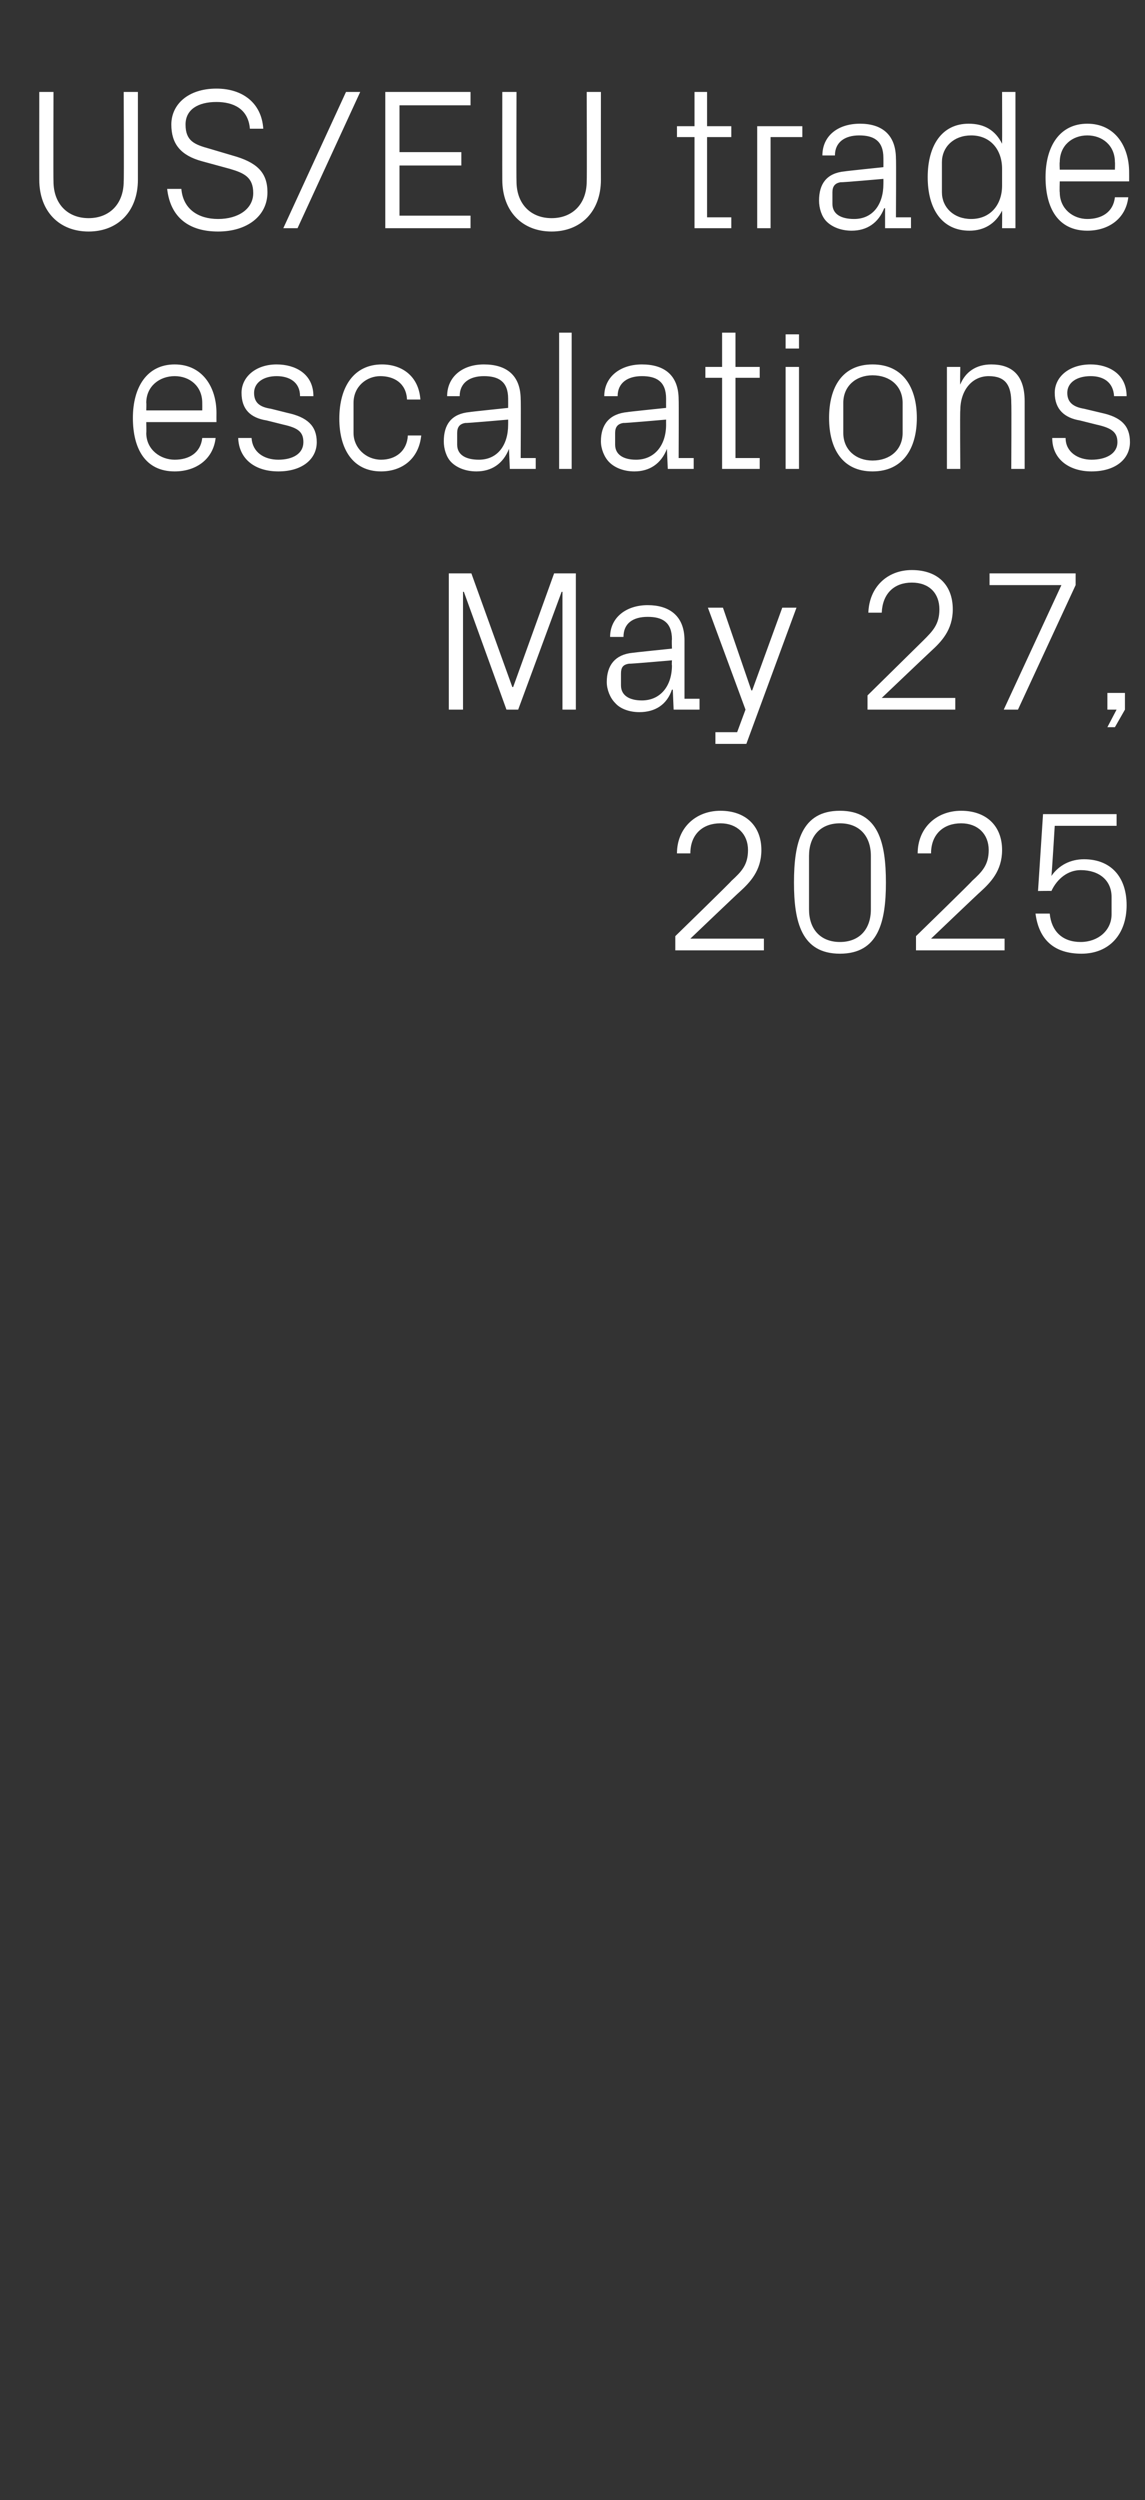 <?xml version="1.0" standalone="no"?><!DOCTYPE svg PUBLIC "-//W3C//DTD SVG 1.1//EN" "http://www.w3.org/Graphics/SVG/1.1/DTD/svg11.dtd"><svg xmlns="http://www.w3.org/2000/svg" version="1.1" width="137px" height="299.1px" viewBox="0 -8 137 299.1" style="top:-8px"><rect x="0" y="-8" width="137" height="299.1" fill="#333333" stroke="none"/>  <desc>US/EU trade escalations May 27, 2025</desc>  <defs/>  <g id="Polygon81254">    <path d="M 82.6 104.3 L 91.4 104.3 L 91.4 105.7 L 80.8 105.7 L 80.8 104 C 80.8 104 87.54 97.44 87.5 97.4 C 88.7 96.3 89.5 95.5 89.5 93.7 C 89.5 91.8 88.2 90.5 86.2 90.5 C 84.1 90.5 82.6 91.8 82.6 94.1 C 82.6 94.1 81 94.1 81 94.1 C 81 91.1 83.2 89 86.2 89 C 89.2 89 91.1 90.8 91.1 93.7 C 91.1 96.2 89.7 97.6 88.5 98.7 C 88.45 98.71 82.6 104.3 82.6 104.3 L 82.6 104.3 Z M 100.5 106.1 C 95.9 106.1 95 102.3 95 97.6 C 95 92.8 95.9 89 100.5 89 C 105.1 89 106 92.8 106 97.6 C 106 102.3 105.1 106.1 100.5 106.1 Z M 104.2 94.4 C 104.2 92 102.8 90.5 100.5 90.5 C 98.2 90.5 96.8 92 96.8 94.4 C 96.8 94.4 96.8 100.8 96.8 100.8 C 96.8 103.2 98.2 104.7 100.5 104.7 C 102.8 104.7 104.2 103.2 104.2 100.8 C 104.2 100.8 104.2 94.4 104.2 94.4 Z M 111.4 104.3 L 120.2 104.3 L 120.2 105.7 L 109.6 105.7 L 109.6 104 C 109.6 104 116.34 97.44 116.3 97.4 C 117.5 96.3 118.3 95.5 118.3 93.7 C 118.3 91.8 117 90.5 115 90.5 C 112.9 90.5 111.4 91.8 111.4 94.1 C 111.4 94.1 109.8 94.1 109.8 94.1 C 109.8 91.1 112 89 115 89 C 118 89 119.9 90.8 119.9 93.7 C 119.9 96.2 118.5 97.6 117.3 98.7 C 117.25 98.71 111.4 104.3 111.4 104.3 L 111.4 104.3 Z M 124.2 98.6 L 124.8 89.4 L 133.6 89.4 L 133.6 90.8 L 126.2 90.8 C 126.2 90.8 125.84 96.77 125.8 96.8 C 126.7 95.5 128.1 94.8 129.7 94.8 C 132.9 94.8 134.8 96.9 134.8 100.3 C 134.8 103.8 132.7 106.1 129.4 106.1 C 126.1 106.1 124.3 104.4 123.9 101.3 C 123.9 101.3 125.6 101.3 125.6 101.3 C 125.8 103.4 127.1 104.7 129.3 104.7 C 131.4 104.7 133 103.3 133 101.4 C 133 101.4 133 99.3 133 99.3 C 133 97.4 131.6 96.1 129.3 96.1 C 127.8 96.1 126.5 97.1 125.8 98.6 C 125.82 98.57 124.2 98.6 124.2 98.6 Z " stroke="none" fill="#fff"/>  </g>  <g id="Polygon81253">    <path d="M 61.3 74.2 L 61.4 74.2 L 66.3 60.6 L 68.9 60.6 L 68.9 76.9 L 67.3 76.9 L 67.3 62.8 L 67.2 62.8 L 62 76.9 L 60.6 76.9 L 55.5 62.8 L 55.4 62.8 L 55.4 76.9 L 53.7 76.9 L 53.7 60.6 L 56.4 60.6 L 61.3 74.2 Z M 80.4 68.5 C 80.4 66.4 79.2 65.8 77.5 65.8 C 75.7 65.8 74.6 66.6 74.6 68.2 C 74.6 68.2 73 68.2 73 68.2 C 73 65.9 74.9 64.4 77.5 64.4 C 80.1 64.4 81.9 65.7 81.9 68.6 C 81.9 68.57 81.9 75.6 81.9 75.6 L 83.7 75.6 L 83.7 76.9 L 80.6 76.9 L 80.5 74.5 C 80.5 74.5 80.44 74.54 80.4 74.5 C 79.8 76.3 78.4 77.2 76.5 77.2 C 75.3 77.2 74.2 76.8 73.6 76.1 C 73 75.5 72.6 74.5 72.6 73.6 C 72.6 71.6 73.6 70.3 75.7 70.1 C 75.73 70.08 80.4 69.6 80.4 69.6 C 80.4 69.6 80.36 68.52 80.4 68.5 Z M 75.3 71.4 C 74.5 71.5 74.3 71.9 74.3 72.6 C 74.3 72.6 74.3 74 74.3 74 C 74.3 75.2 75.3 75.8 76.8 75.8 C 79 75.8 80.4 74.1 80.4 71.6 C 80.36 71.59 80.4 71 80.4 71 C 80.4 71 75.28 71.45 75.3 71.4 Z M 90 74.6 L 93.6 64.7 L 95.3 64.7 L 89.3 81 L 85.6 81 L 85.6 79.6 L 88.2 79.6 L 89.2 76.9 L 84.7 64.7 L 86.5 64.7 L 89.9 74.6 L 90 74.6 Z M 105.5 75.5 L 114.3 75.5 L 114.3 76.9 L 103.8 76.9 L 103.8 75.2 C 103.8 75.2 110.46 68.64 110.5 68.6 C 111.6 67.5 112.4 66.7 112.4 64.9 C 112.4 63 111.2 61.7 109.1 61.7 C 107 61.7 105.6 63 105.5 65.3 C 105.5 65.3 103.9 65.3 103.9 65.3 C 104 62.3 106.1 60.2 109.1 60.2 C 112.2 60.2 114 62 114 64.9 C 114 67.4 112.6 68.8 111.4 69.9 C 111.37 69.91 105.5 75.5 105.5 75.5 L 105.5 75.5 Z M 121.8 76.9 L 120.1 76.9 L 127 62 L 118.4 62 L 118.4 60.6 L 128.7 60.6 L 128.7 62 L 121.8 76.9 Z M 134.6 76.9 L 133.4 79 L 132.5 79 L 133.6 76.9 L 132.5 76.9 L 132.5 74.9 L 134.6 74.9 L 134.6 76.9 Z " stroke="none" fill="#fff"/>  </g>  <g id="Polygon81252">    <path d="M 24.2 40.2 C 24.2 38.2 22.7 37 20.9 37 C 19.1 37 17.5 38.2 17.5 40.2 C 17.53 40.2 17.5 41.1 17.5 41.1 L 24.2 41.1 C 24.2 41.1 24.21 40.2 24.2 40.2 Z M 25.8 44.4 C 25.5 47 23.4 48.4 20.9 48.4 C 17.4 48.4 15.9 45.7 15.9 42 C 15.9 38.3 17.6 35.6 20.9 35.6 C 24.2 35.6 25.9 38.3 25.9 41.4 C 25.89 41.45 25.9 42.5 25.9 42.5 L 17.5 42.5 C 17.5 42.5 17.53 43.8 17.5 43.8 C 17.5 45.8 19.2 47 20.9 47 C 22.6 47 24 46.2 24.2 44.4 C 24.2 44.4 25.8 44.4 25.8 44.4 Z M 34.4 41.4 C 36.7 41.9 37.9 42.9 37.9 44.9 C 37.9 46.9 36.2 48.4 33.3 48.4 C 30.6 48.4 28.6 47 28.5 44.4 C 28.5 44.4 30.1 44.4 30.1 44.4 C 30.2 46.1 31.6 47 33.3 47 C 35 47 36.3 46.3 36.3 44.9 C 36.3 43.7 35.7 43.2 33.9 42.8 C 33.9 42.8 31.9 42.3 31.9 42.3 C 30 42 28.9 41 28.9 39 C 28.9 37.1 30.6 35.6 33.1 35.6 C 35.3 35.6 37.5 36.7 37.5 39.4 C 37.5 39.4 35.9 39.4 35.9 39.4 C 35.9 37.7 34.6 37 33.1 37 C 31.5 37 30.4 37.8 30.4 39 C 30.4 40.2 31.1 40.7 32.4 40.9 C 32.4 40.9 34.4 41.4 34.4 41.4 Z M 48.7 39.8 C 48.6 37.8 47.1 37 45.5 37 C 43.9 37 42.3 38.2 42.3 40.2 C 42.3 40.2 42.3 43.8 42.3 43.8 C 42.3 45.6 43.8 47 45.6 47 C 47.3 47 48.7 46 48.8 44.1 C 48.8 44.1 50.4 44.1 50.4 44.1 C 50.1 47 48 48.4 45.6 48.4 C 42.2 48.4 40.6 45.7 40.6 42.1 C 40.6 38.2 42.4 35.6 45.7 35.6 C 48.1 35.6 50.1 37 50.3 39.8 C 50.3 39.8 48.7 39.8 48.7 39.8 Z M 60.8 39.7 C 60.8 37.6 59.6 37 57.9 37 C 56.2 37 55 37.8 55 39.4 C 55 39.4 53.5 39.4 53.5 39.4 C 53.5 37.1 55.3 35.6 57.9 35.6 C 60.6 35.6 62.3 36.9 62.3 39.8 C 62.34 39.77 62.3 46.8 62.3 46.8 L 64.1 46.8 L 64.1 48.1 L 61 48.1 L 60.9 45.7 C 60.9 45.7 60.88 45.74 60.9 45.7 C 60.2 47.5 58.8 48.4 57 48.4 C 55.8 48.4 54.7 48 54 47.3 C 53.4 46.7 53.1 45.7 53.1 44.8 C 53.1 42.8 54 41.5 56.2 41.3 C 56.17 41.28 60.8 40.8 60.8 40.8 C 60.8 40.8 60.81 39.72 60.8 39.7 Z M 55.7 42.6 C 55 42.7 54.7 43.1 54.7 43.8 C 54.7 43.8 54.7 45.2 54.7 45.2 C 54.7 46.4 55.7 47 57.3 47 C 59.5 47 60.8 45.3 60.8 42.8 C 60.81 42.79 60.8 42.2 60.8 42.2 C 60.8 42.2 55.72 42.65 55.7 42.6 Z M 66.9 48.1 L 66.9 31.8 L 68.4 31.8 L 68.4 48.1 L 66.9 48.1 Z M 79.7 39.7 C 79.7 37.6 78.5 37 76.8 37 C 75.1 37 73.9 37.8 73.9 39.4 C 73.9 39.4 72.3 39.4 72.3 39.4 C 72.3 37.1 74.2 35.6 76.8 35.6 C 79.5 35.6 81.2 36.9 81.2 39.8 C 81.23 39.77 81.2 46.8 81.2 46.8 L 83 46.8 L 83 48.1 L 79.9 48.1 L 79.8 45.7 C 79.8 45.7 79.77 45.74 79.8 45.7 C 79.1 47.5 77.7 48.4 75.9 48.4 C 74.7 48.4 73.6 48 72.9 47.3 C 72.3 46.7 71.9 45.7 71.9 44.8 C 71.9 42.8 72.9 41.5 75.1 41.3 C 75.06 41.28 79.7 40.8 79.7 40.8 C 79.7 40.8 79.69 39.72 79.7 39.7 Z M 74.6 42.6 C 73.9 42.7 73.6 43.1 73.6 43.8 C 73.6 43.8 73.6 45.2 73.6 45.2 C 73.6 46.4 74.6 47 76.1 47 C 78.3 47 79.7 45.3 79.7 42.8 C 79.69 42.79 79.7 42.2 79.7 42.2 C 79.7 42.2 74.61 42.65 74.6 42.6 Z M 88 46.8 L 90.9 46.8 L 90.9 48.1 L 86.4 48.1 L 86.4 37.2 L 84.4 37.2 L 84.4 35.9 L 86.4 35.9 L 86.4 31.8 L 88 31.8 L 88 35.9 L 90.9 35.9 L 90.9 37.2 L 88 37.2 L 88 46.8 Z M 94 48.1 L 94 35.9 L 95.6 35.9 L 95.6 48.1 L 94 48.1 Z M 95.6 33.7 L 94 33.7 L 94 32 L 95.6 32 L 95.6 33.7 Z M 104.4 35.6 C 108 35.6 109.7 38.3 109.7 42 C 109.7 45.7 108 48.4 104.4 48.4 C 100.8 48.4 99.2 45.7 99.2 42 C 99.2 38.3 100.8 35.6 104.4 35.6 Z M 108 40.2 C 108 38.2 106.5 36.9 104.4 36.9 C 102.4 36.9 100.9 38.2 100.9 40.2 C 100.9 40.2 100.9 43.8 100.9 43.8 C 100.9 45.8 102.4 47.1 104.4 47.1 C 106.5 47.1 108 45.8 108 43.8 C 108 43.8 108 40.2 108 40.2 Z M 121 40.2 C 121 38.2 120.4 37 118.3 37 C 116.3 37 114.9 38.7 114.9 41.1 C 114.85 41.09 114.9 48.1 114.9 48.1 L 113.3 48.1 L 113.3 35.9 L 114.9 35.9 C 114.9 35.9 114.85 38.02 114.9 38 C 115.5 36.5 116.8 35.6 118.6 35.6 C 121 35.6 122.6 36.8 122.6 40 C 122.6 39.96 122.6 48.1 122.6 48.1 L 121 48.1 C 121 48.1 121.04 40.25 121 40.2 Z M 131.8 41.4 C 134.1 41.9 135.2 42.9 135.2 44.9 C 135.2 46.9 133.5 48.4 130.6 48.4 C 128 48.4 125.9 47 125.9 44.4 C 125.9 44.4 127.5 44.4 127.5 44.4 C 127.5 46.1 129 47 130.6 47 C 132.3 47 133.7 46.3 133.7 44.9 C 133.7 43.7 133 43.2 131.2 42.8 C 131.2 42.8 129.2 42.3 129.2 42.3 C 127.4 42 126.2 41 126.2 39 C 126.2 37.1 127.9 35.6 130.5 35.6 C 132.6 35.6 134.8 36.7 134.8 39.4 C 134.8 39.4 133.3 39.4 133.3 39.4 C 133.2 37.7 132 37 130.5 37 C 128.8 37 127.7 37.8 127.7 39 C 127.7 40.2 128.5 40.7 129.7 40.9 C 129.7 40.9 131.8 41.4 131.8 41.4 Z " stroke="none" fill="#fff"/>  </g>  <g id="Polygon81251">    <path d="M 14.8 3 L 16.5 3 C 16.5 3 16.5 13.51 16.5 13.5 C 16.5 17.3 14.1 19.7 10.6 19.7 C 7.1 19.7 4.7 17.3 4.7 13.5 C 4.69 13.51 4.7 3 4.7 3 L 6.4 3 C 6.4 3 6.37 13.68 6.4 13.7 C 6.4 16.4 8.1 18.1 10.6 18.1 C 13.1 18.1 14.8 16.4 14.8 13.7 C 14.85 13.68 14.8 3 14.8 3 Z M 22.2 6.9 C 22.2 8.9 23.3 9.3 25.1 9.8 C 25.1 9.8 27.8 10.6 27.8 10.6 C 30.7 11.4 32 12.6 32 15 C 32 17.9 29.5 19.7 26.1 19.7 C 22.7 19.7 20.4 18.1 20 14.6 C 20 14.6 21.7 14.6 21.7 14.6 C 21.9 17 23.7 18.2 26.1 18.2 C 28.5 18.2 30.3 17 30.3 15.1 C 30.3 13.2 29.2 12.7 27.5 12.2 C 27.5 12.2 24.2 11.3 24.2 11.3 C 21.6 10.6 20.5 9.2 20.5 6.9 C 20.5 4.5 22.5 2.6 25.9 2.6 C 29 2.6 31.3 4.3 31.5 7.4 C 31.5 7.4 29.9 7.4 29.9 7.4 C 29.7 5 27.9 4.2 25.9 4.2 C 23.7 4.2 22.2 5.1 22.2 6.9 Z M 35.6 19.3 L 33.9 19.3 L 41.4 3 L 43.1 3 L 35.6 19.3 Z M 46.1 3 L 56.3 3 L 56.3 4.6 L 47.8 4.6 L 47.8 10.2 L 55.2 10.2 L 55.2 11.8 L 47.8 11.8 L 47.8 17.8 L 56.3 17.8 L 56.3 19.3 L 46.1 19.3 L 46.1 3 Z M 70.2 3 L 71.9 3 C 71.9 3 71.89 13.51 71.9 13.5 C 71.9 17.3 69.5 19.7 66 19.7 C 62.5 19.7 60.1 17.3 60.1 13.5 C 60.09 13.51 60.1 3 60.1 3 L 61.8 3 C 61.8 3 61.77 13.68 61.8 13.7 C 61.8 16.4 63.5 18.1 66 18.1 C 68.5 18.1 70.2 16.4 70.2 13.7 C 70.24 13.68 70.2 3 70.2 3 Z M 84.6 18 L 87.5 18 L 87.5 19.3 L 83.1 19.3 L 83.1 8.4 L 81 8.4 L 81 7.1 L 83.1 7.1 L 83.1 3 L 84.6 3 L 84.6 7.1 L 87.5 7.1 L 87.5 8.4 L 84.6 8.4 L 84.6 18 Z M 90.6 7.1 L 96 7.1 L 96 8.4 L 92.2 8.4 L 92.2 19.3 L 90.6 19.3 L 90.6 7.1 Z M 105.7 10.9 C 105.7 8.8 104.5 8.2 102.8 8.2 C 101.1 8.2 99.9 9 99.9 10.6 C 99.9 10.6 98.4 10.6 98.4 10.6 C 98.4 8.3 100.2 6.8 102.9 6.8 C 105.5 6.8 107.2 8.1 107.2 11 C 107.24 10.97 107.2 18 107.2 18 L 109 18 L 109 19.3 L 105.9 19.3 L 105.9 16.9 C 105.9 16.9 105.78 16.94 105.8 16.9 C 105.1 18.7 103.7 19.6 101.9 19.6 C 100.7 19.6 99.6 19.2 98.9 18.5 C 98.3 17.9 98 16.9 98 16 C 98 14 98.9 12.7 101.1 12.5 C 101.08 12.48 105.7 12 105.7 12 C 105.7 12 105.71 10.92 105.7 10.9 Z M 100.6 13.8 C 99.9 13.9 99.6 14.3 99.6 15 C 99.6 15 99.6 16.4 99.6 16.4 C 99.6 17.6 100.6 18.2 102.2 18.2 C 104.4 18.2 105.7 16.5 105.7 14 C 105.71 13.99 105.7 13.4 105.7 13.4 C 105.7 13.4 100.62 13.85 100.6 13.8 Z M 119.9 12.2 C 119.9 9.9 118.5 8.2 116.2 8.2 C 114.1 8.2 112.7 9.6 112.7 11.4 C 112.7 11.4 112.7 15 112.7 15 C 112.7 16.8 114.1 18.2 116.2 18.2 C 118.5 18.2 119.9 16.5 119.9 14.2 C 119.9 14.2 119.9 12.2 119.9 12.2 Z M 119.9 19.3 C 119.9 19.3 119.92 17.21 119.9 17.2 C 119.1 18.8 117.7 19.6 116 19.6 C 112.7 19.6 111 17 111 13.2 C 111 9.4 112.7 6.8 115.9 6.8 C 117.8 6.8 119.1 7.6 119.9 9.2 C 119.92 9.19 119.9 3 119.9 3 L 121.5 3 L 121.5 19.3 L 119.9 19.3 Z M 133.4 11.4 C 133.4 9.4 131.9 8.2 130.1 8.2 C 128.3 8.2 126.8 9.4 126.8 11.4 C 126.76 11.4 126.8 12.3 126.8 12.3 L 133.4 12.3 C 133.4 12.3 133.43 11.4 133.4 11.4 Z M 135 15.6 C 134.7 18.2 132.6 19.6 130.1 19.6 C 126.6 19.6 125.1 16.9 125.1 13.2 C 125.1 9.5 126.8 6.8 130.1 6.8 C 133.4 6.8 135.1 9.5 135.1 12.6 C 135.11 12.65 135.1 13.7 135.1 13.7 L 126.8 13.7 C 126.8 13.7 126.76 15 126.8 15 C 126.8 17 128.4 18.2 130.1 18.2 C 131.8 18.2 133.2 17.4 133.4 15.6 C 133.4 15.6 135 15.6 135 15.6 Z " stroke="none" fill="#fff"/>  </g></svg>